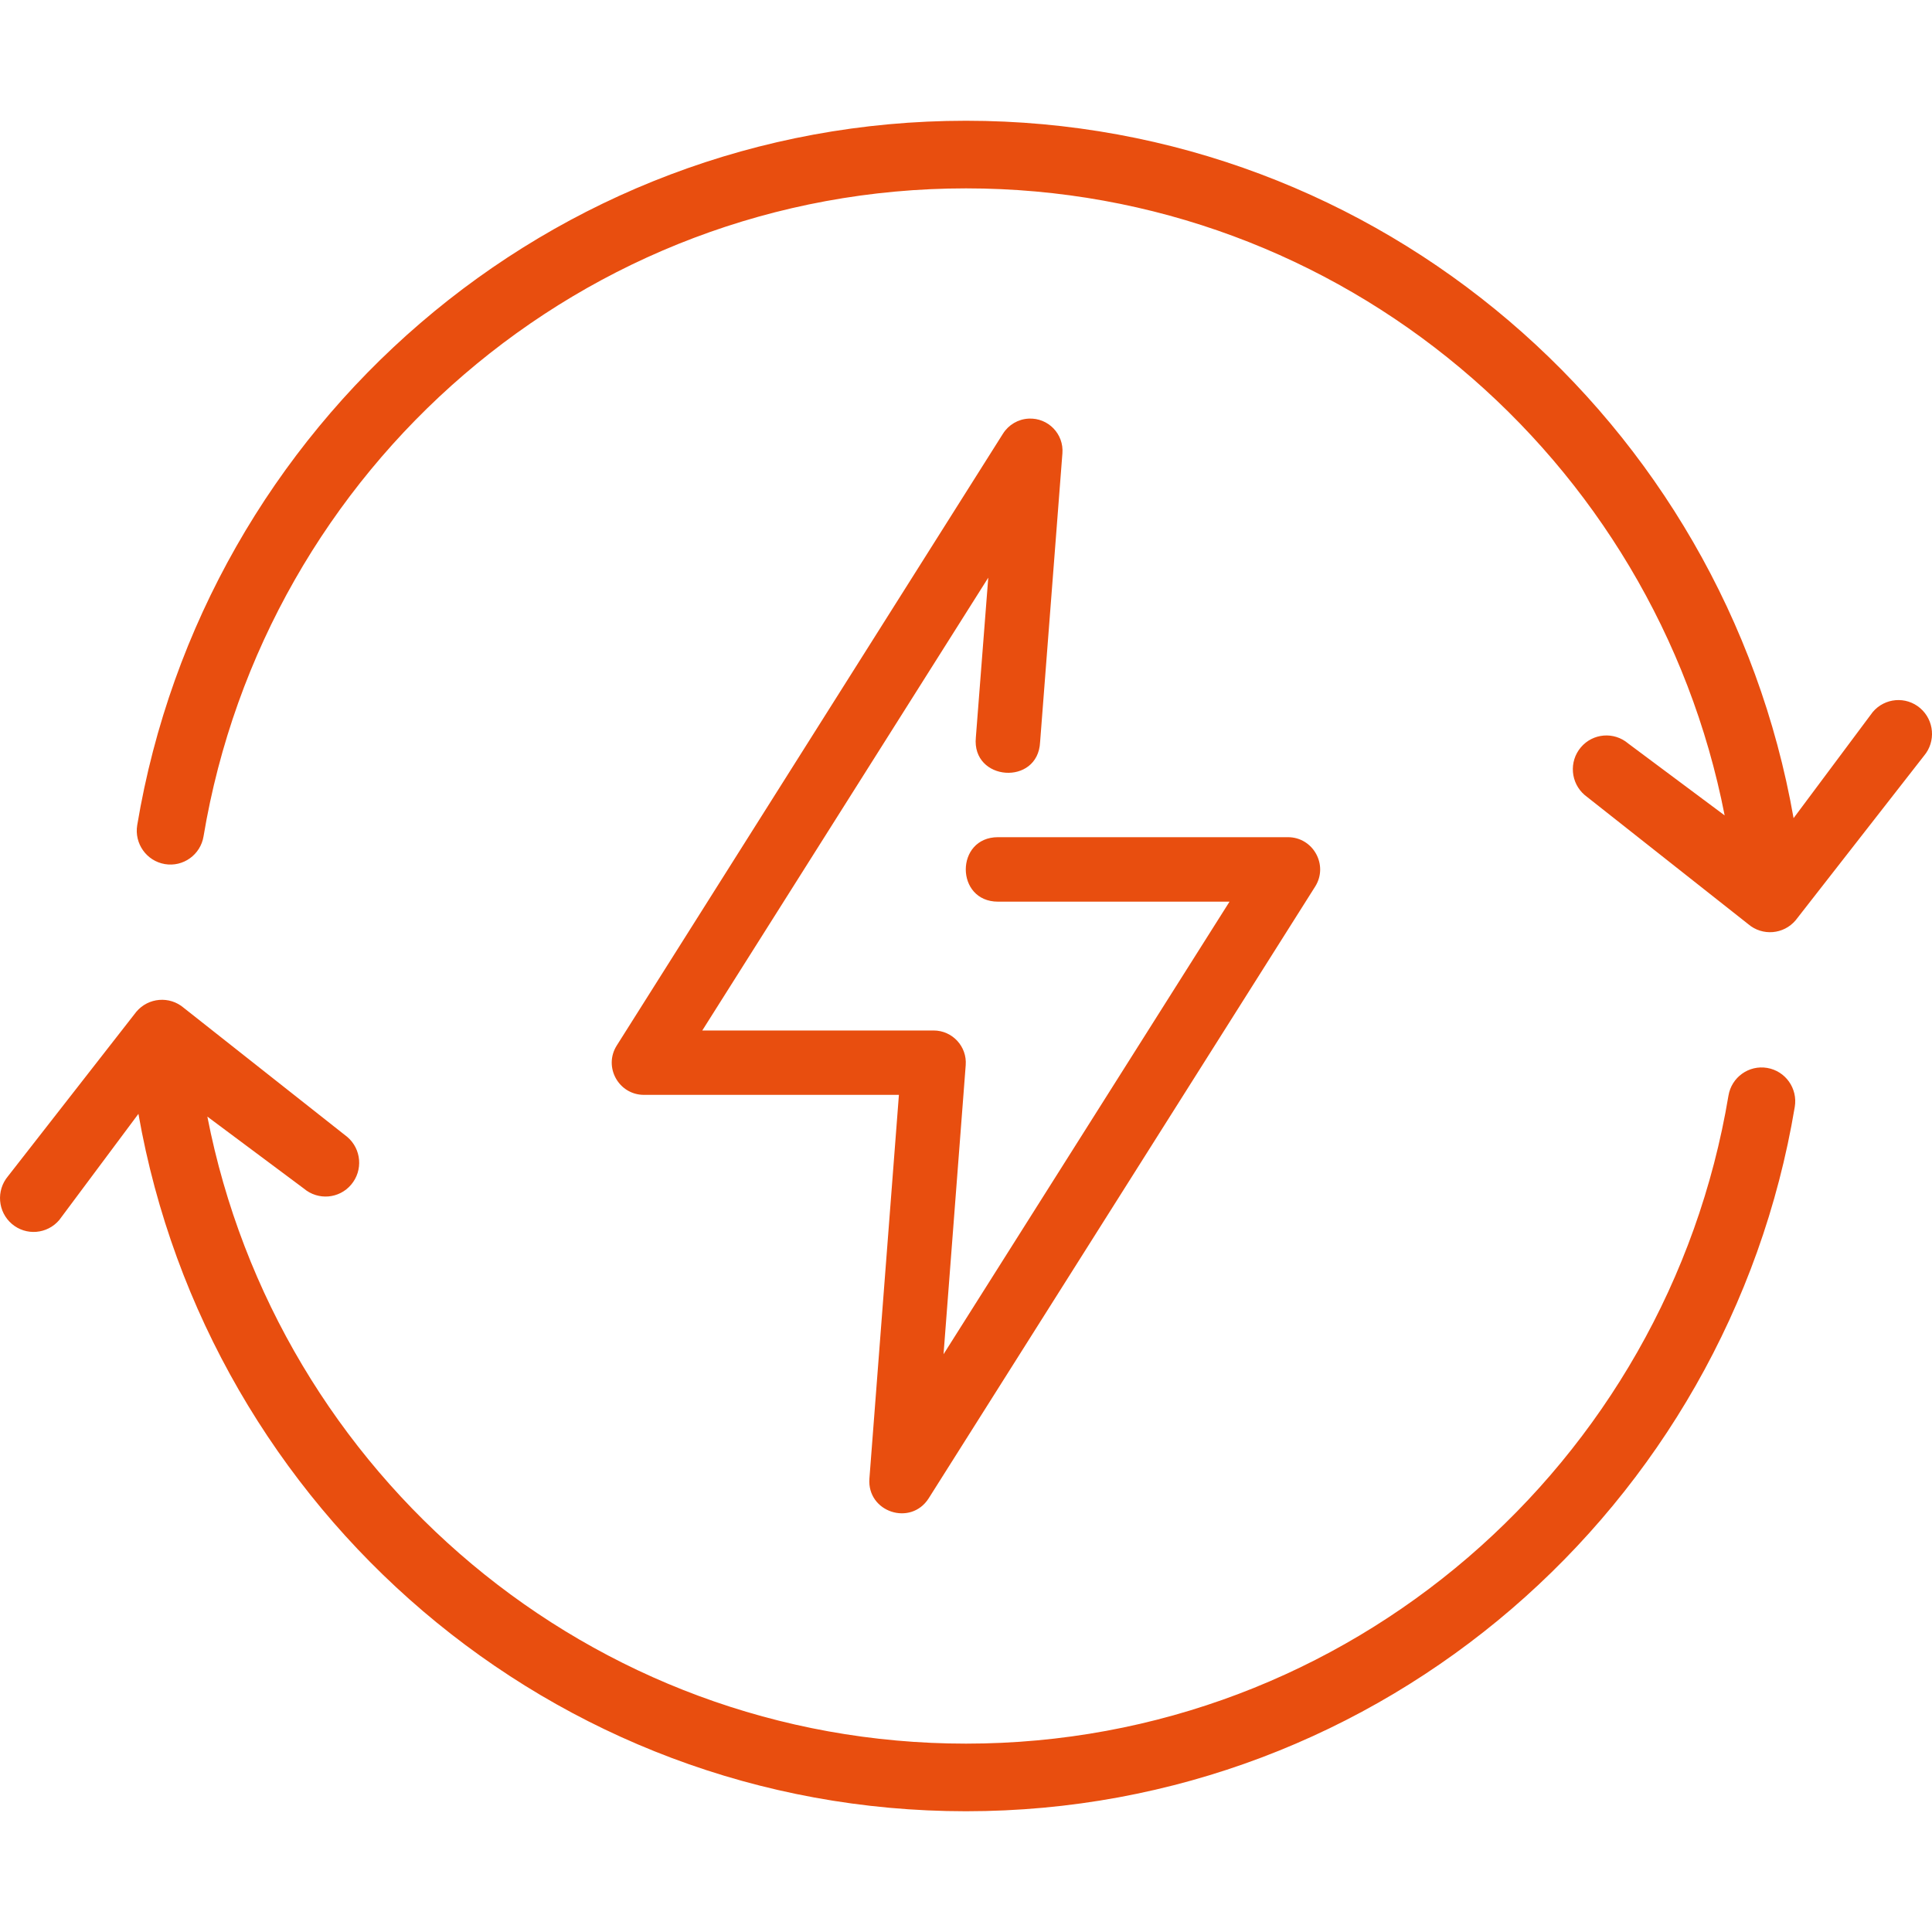 <svg width="40" height="40" viewBox="0 0 40 40" fill="none" xmlns="http://www.w3.org/2000/svg">
<path fill-rule="evenodd" clip-rule="evenodd" d="M4.214 17.316C5.484 9.702 12.069 3.9 20 3.9C27.78 3.9 34.264 9.483 35.707 16.882L33.71 15.393C33.416 15.143 32.977 15.179 32.729 15.474C32.48 15.769 32.517 16.211 32.81 16.461L36.196 19.134C36.489 19.384 36.928 19.348 37.177 19.053L39.835 15.647C40.084 15.352 40.047 14.91 39.754 14.66C39.461 14.41 39.022 14.447 38.773 14.742L37.134 16.939C35.694 8.733 28.571 2.5 20 2.5C11.378 2.5 4.222 8.807 2.841 17.084C2.778 17.465 3.034 17.826 3.413 17.89C3.792 17.954 4.151 17.697 4.214 17.316ZM3.804 20.866C3.511 20.616 3.072 20.652 2.823 20.947L0.165 24.353C-0.083 24.648 -0.047 25.09 0.246 25.34C0.539 25.59 0.978 25.553 1.227 25.259L2.866 23.061C4.306 31.267 11.429 37.5 20 37.5C28.622 37.5 35.778 31.193 37.159 22.916C37.222 22.535 36.967 22.174 36.587 22.11C36.208 22.046 35.849 22.303 35.786 22.684C34.516 30.298 27.931 36.1 20 36.1C12.22 36.1 5.736 30.517 4.293 23.118L6.29 24.607C6.584 24.857 7.023 24.821 7.271 24.526C7.52 24.231 7.484 23.789 7.19 23.539L3.804 20.866ZM12.77 21.645L20.766 8.978C20.882 8.794 21.081 8.677 21.298 8.667C21.7 8.647 22.028 8.984 21.996 9.386L21.534 15.365C21.491 16.276 20.114 16.175 20.204 15.267L20.461 11.96L14.54 21.335H19.329C19.718 21.335 20.024 21.666 19.994 22.053L19.535 28.038L25.456 18.668H20.663C19.773 18.668 19.773 17.333 20.663 17.333H26.662C27.188 17.331 27.51 17.912 27.228 18.357L19.225 31.025C18.851 31.604 17.951 31.304 18 30.616L18.611 22.668H13.329C12.806 22.665 12.489 22.087 12.77 21.645Z" fill="#E84E0F"/>
</svg>
